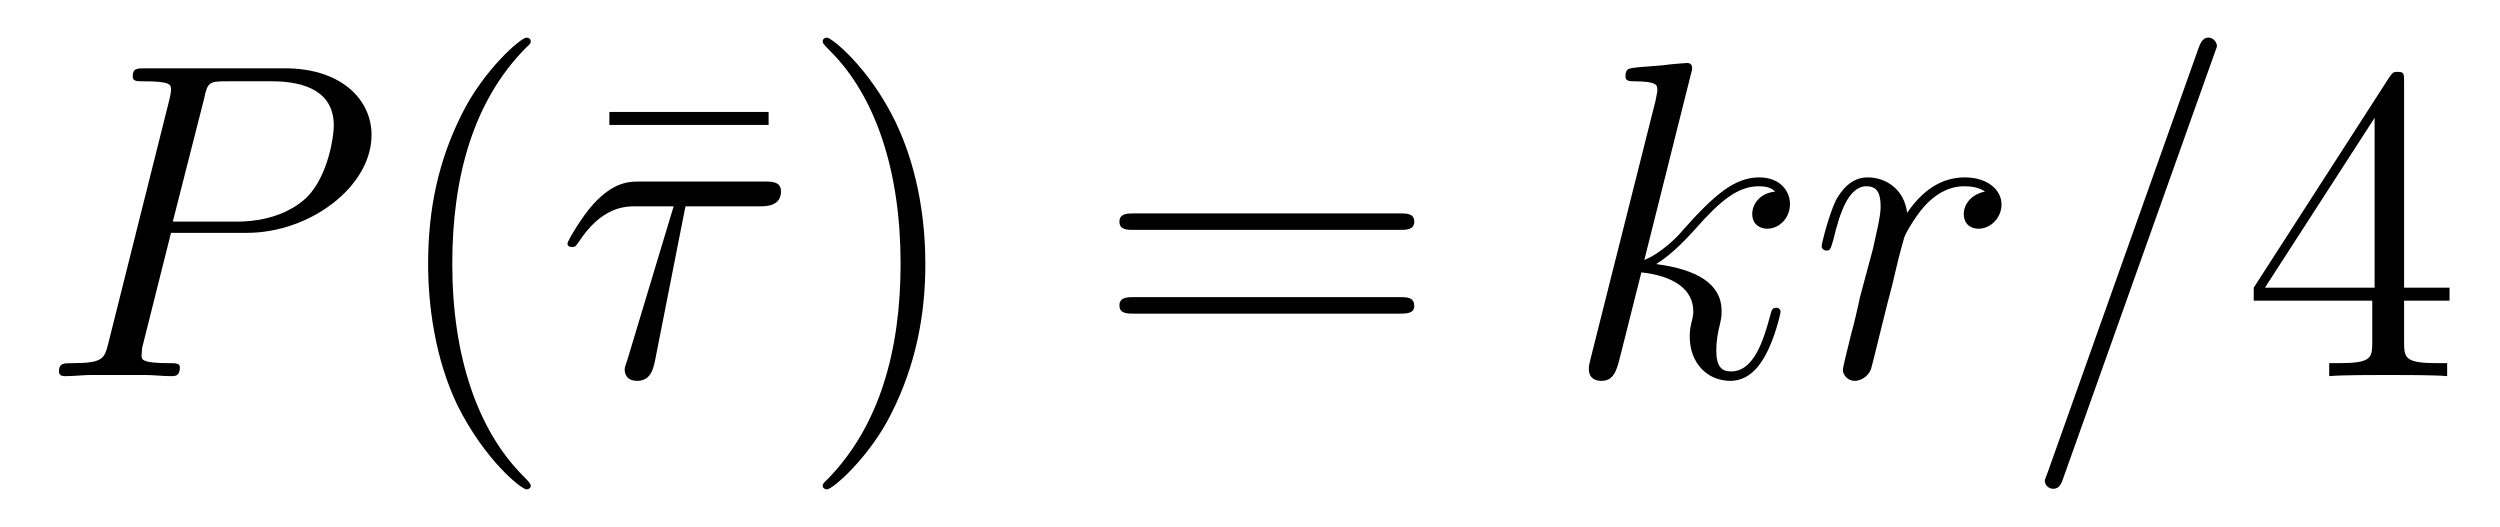 <?xml version="1.0" encoding="UTF-8"?>
<svg xmlns="http://www.w3.org/2000/svg" xmlns:xlink="http://www.w3.org/1999/xlink" viewBox="0 0 66.237 13.955" version="1.2">
<defs>
<g>
<symbol overflow="visible" id="glyph0-0">
<path style="stroke:none;" d=""/>
</symbol>
<symbol overflow="visible" id="glyph0-1">
<path style="stroke:none;" d="M 3.531 -3.797 L 5.547 -3.797 C 7.203 -3.797 8.844 -5.016 8.844 -6.391 C 8.844 -7.312 8.062 -8.156 6.547 -8.156 L 2.859 -8.156 C 2.625 -8.156 2.516 -8.156 2.516 -7.938 C 2.516 -7.812 2.625 -7.812 2.812 -7.812 C 3.531 -7.812 3.531 -7.719 3.531 -7.594 C 3.531 -7.562 3.531 -7.5 3.484 -7.312 L 1.875 -0.891 C 1.766 -0.469 1.75 -0.344 0.906 -0.344 C 0.688 -0.344 0.562 -0.344 0.562 -0.125 C 0.562 0 0.672 0 0.734 0 C 0.969 0 1.203 -0.031 1.438 -0.031 L 2.828 -0.031 C 3.062 -0.031 3.312 0 3.531 0 C 3.641 0 3.766 0 3.766 -0.234 C 3.766 -0.344 3.656 -0.344 3.484 -0.344 C 2.766 -0.344 2.75 -0.438 2.75 -0.547 C 2.75 -0.609 2.766 -0.688 2.766 -0.75 Z M 4.406 -7.344 C 4.5 -7.797 4.547 -7.812 5.016 -7.812 L 6.203 -7.812 C 7.094 -7.812 7.844 -7.531 7.844 -6.641 C 7.844 -6.328 7.688 -5.312 7.141 -4.75 C 6.938 -4.547 6.359 -4.094 5.266 -4.094 L 3.578 -4.094 Z M 4.406 -7.344 "/>
</symbol>
<symbol overflow="visible" id="glyph0-2">
<path style="stroke:none;" d="M 3.438 -4.5 L 5.422 -4.5 C 5.562 -4.5 5.969 -4.5 5.969 -4.891 C 5.969 -5.156 5.734 -5.156 5.516 -5.156 L 2.234 -5.156 C 1.953 -5.156 1.547 -5.156 1 -4.562 C 0.688 -4.219 0.312 -3.578 0.312 -3.516 C 0.312 -3.438 0.375 -3.422 0.438 -3.422 C 0.531 -3.422 0.531 -3.453 0.594 -3.531 C 1.219 -4.5 1.844 -4.5 2.141 -4.5 L 3.125 -4.5 L 1.891 -0.406 C 1.828 -0.234 1.828 -0.203 1.828 -0.172 C 1.828 -0.031 1.906 0.125 2.156 0.125 C 2.516 0.125 2.578 -0.188 2.625 -0.375 Z M 3.438 -4.5 "/>
</symbol>
<symbol overflow="visible" id="glyph0-3">
<path style="stroke:none;" d="M 3.359 -8 C 3.375 -8.047 3.391 -8.109 3.391 -8.172 C 3.391 -8.297 3.281 -8.297 3.25 -8.297 C 3.234 -8.297 2.812 -8.266 2.594 -8.234 C 2.391 -8.219 2.219 -8.203 2 -8.188 C 1.703 -8.156 1.625 -8.156 1.625 -7.938 C 1.625 -7.812 1.75 -7.812 1.859 -7.812 C 2.469 -7.812 2.469 -7.703 2.469 -7.594 C 2.469 -7.547 2.469 -7.516 2.422 -7.297 L 0.703 -0.469 C 0.656 -0.281 0.656 -0.266 0.656 -0.188 C 0.656 0.078 0.859 0.125 0.984 0.125 C 1.312 0.125 1.391 -0.141 1.484 -0.516 L 2.047 -2.75 C 2.906 -2.656 3.422 -2.297 3.422 -1.719 C 3.422 -1.656 3.422 -1.609 3.375 -1.422 C 3.328 -1.25 3.328 -1.094 3.328 -1.047 C 3.328 -0.344 3.797 0.125 4.406 0.125 C 4.953 0.125 5.234 -0.375 5.328 -0.547 C 5.578 -0.984 5.734 -1.656 5.734 -1.703 C 5.734 -1.766 5.688 -1.812 5.625 -1.812 C 5.516 -1.812 5.5 -1.766 5.453 -1.578 C 5.281 -0.953 5.031 -0.125 4.422 -0.125 C 4.188 -0.125 4.031 -0.234 4.031 -0.688 C 4.031 -0.922 4.078 -1.188 4.125 -1.359 C 4.172 -1.578 4.172 -1.594 4.172 -1.734 C 4.172 -2.438 3.531 -2.828 2.438 -2.969 C 2.875 -3.234 3.297 -3.703 3.469 -3.891 C 4.141 -4.656 4.609 -5.031 5.156 -5.031 C 5.438 -5.031 5.516 -4.953 5.594 -4.891 C 5.156 -4.844 4.984 -4.531 4.984 -4.297 C 4.984 -4 5.219 -3.906 5.375 -3.906 C 5.703 -3.906 5.984 -4.188 5.984 -4.562 C 5.984 -4.906 5.719 -5.266 5.172 -5.266 C 4.516 -5.266 3.984 -4.812 3.125 -3.844 C 3.016 -3.703 2.562 -3.25 2.125 -3.078 Z M 3.359 -8 "/>
</symbol>
<symbol overflow="visible" id="glyph0-4">
<path style="stroke:none;" d="M 4.656 -4.891 C 4.281 -4.812 4.094 -4.547 4.094 -4.297 C 4.094 -4 4.312 -3.906 4.484 -3.906 C 4.812 -3.906 5.094 -4.203 5.094 -4.547 C 5.094 -4.938 4.719 -5.266 4.125 -5.266 C 3.641 -5.266 3.094 -5.062 2.594 -4.328 C 2.516 -4.953 2.031 -5.266 1.547 -5.266 C 1.094 -5.266 0.844 -4.906 0.703 -4.656 C 0.5 -4.219 0.328 -3.5 0.328 -3.438 C 0.328 -3.391 0.375 -3.328 0.453 -3.328 C 0.547 -3.328 0.562 -3.344 0.641 -3.625 C 0.812 -4.344 1.047 -5.031 1.516 -5.031 C 1.812 -5.031 1.891 -4.828 1.891 -4.484 C 1.891 -4.219 1.766 -3.75 1.688 -3.375 L 1.344 -2.094 C 1.297 -1.859 1.172 -1.328 1.109 -1.109 C 1.031 -0.797 0.891 -0.234 0.891 -0.172 C 0.891 -0.016 1.031 0.125 1.203 0.125 C 1.344 0.125 1.562 0.031 1.641 -0.203 C 1.672 -0.297 2.109 -2.109 2.188 -2.375 C 2.25 -2.641 2.312 -2.891 2.375 -3.156 C 2.422 -3.328 2.469 -3.516 2.516 -3.672 C 2.547 -3.781 2.875 -4.359 3.172 -4.625 C 3.312 -4.75 3.625 -5.031 4.109 -5.031 C 4.297 -5.031 4.5 -5 4.656 -4.891 Z M 4.656 -4.891 "/>
</symbol>
<symbol overflow="visible" id="glyph0-5">
<path style="stroke:none;" d="M 5.125 -8.516 C 5.125 -8.531 5.203 -8.719 5.203 -8.734 C 5.203 -8.875 5.078 -8.969 4.984 -8.969 C 4.922 -8.969 4.812 -8.969 4.719 -8.703 L 0.719 2.547 C 0.719 2.562 0.641 2.734 0.641 2.766 C 0.641 2.906 0.766 2.984 0.859 2.984 C 0.938 2.984 1.047 2.969 1.125 2.719 Z M 5.125 -8.516 "/>
</symbol>
<symbol overflow="visible" id="glyph1-0">
<path style="stroke:none;" d=""/>
</symbol>
<symbol overflow="visible" id="glyph1-1">
<path style="stroke:none;" d="M 3.891 2.906 C 3.891 2.875 3.891 2.844 3.688 2.641 C 2.484 1.438 1.812 -0.531 1.812 -2.969 C 1.812 -5.297 2.375 -7.297 3.766 -8.703 C 3.891 -8.812 3.891 -8.828 3.891 -8.875 C 3.891 -8.938 3.828 -8.969 3.781 -8.969 C 3.625 -8.969 2.641 -8.109 2.062 -6.938 C 1.453 -5.719 1.172 -4.453 1.172 -2.969 C 1.172 -1.906 1.344 -0.484 1.953 0.781 C 2.672 2.219 3.641 3 3.781 3 C 3.828 3 3.891 2.969 3.891 2.906 Z M 3.891 2.906 "/>
</symbol>
<symbol overflow="visible" id="glyph1-2">
<path style="stroke:none;" d="M 5.031 -6.656 L 5.031 -7 L 0.812 -7 L 0.812 -6.656 Z M 5.031 -6.656 "/>
</symbol>
<symbol overflow="visible" id="glyph1-3">
<path style="stroke:none;" d="M 3.375 -2.969 C 3.375 -3.891 3.25 -5.359 2.578 -6.75 C 1.875 -8.188 0.891 -8.969 0.766 -8.969 C 0.719 -8.969 0.656 -8.938 0.656 -8.875 C 0.656 -8.828 0.656 -8.812 0.859 -8.609 C 2.062 -7.406 2.719 -5.422 2.719 -2.984 C 2.719 -0.672 2.156 1.328 0.781 2.734 C 0.656 2.844 0.656 2.875 0.656 2.906 C 0.656 2.969 0.719 3 0.766 3 C 0.922 3 1.906 2.141 2.484 0.969 C 3.094 -0.25 3.375 -1.547 3.375 -2.969 Z M 3.375 -2.969 "/>
</symbol>
<symbol overflow="visible" id="glyph1-4">
<path style="stroke:none;" d="M 8.062 -3.875 C 8.234 -3.875 8.453 -3.875 8.453 -4.094 C 8.453 -4.312 8.25 -4.312 8.062 -4.312 L 1.031 -4.312 C 0.859 -4.312 0.641 -4.312 0.641 -4.094 C 0.641 -3.875 0.844 -3.875 1.031 -3.875 Z M 8.062 -1.656 C 8.234 -1.656 8.453 -1.656 8.453 -1.859 C 8.453 -2.094 8.25 -2.094 8.062 -2.094 L 1.031 -2.094 C 0.859 -2.094 0.641 -2.094 0.641 -1.875 C 0.641 -1.656 0.844 -1.656 1.031 -1.656 Z M 8.062 -1.656 "/>
</symbol>
<symbol overflow="visible" id="glyph1-5">
<path style="stroke:none;" d="M 4.312 -7.781 C 4.312 -8.016 4.312 -8.062 4.141 -8.062 C 4.047 -8.062 4.016 -8.062 3.922 -7.922 L 0.328 -2.344 L 0.328 -2 L 3.469 -2 L 3.469 -0.906 C 3.469 -0.469 3.438 -0.344 2.562 -0.344 L 2.328 -0.344 L 2.328 0 C 2.609 -0.031 3.547 -0.031 3.891 -0.031 C 4.219 -0.031 5.172 -0.031 5.453 0 L 5.453 -0.344 L 5.219 -0.344 C 4.344 -0.344 4.312 -0.469 4.312 -0.906 L 4.312 -2 L 5.516 -2 L 5.516 -2.344 L 4.312 -2.344 Z M 3.531 -6.844 L 3.531 -2.344 L 0.625 -2.344 Z M 3.531 -6.844 "/>
</symbol>
</g>
</defs>
<g id="surface1">
<g style="fill:rgb(0%,0%,0%);fill-opacity:1;">
  <use xlink:href="#glyph0-1" x="1" y="9.966"/>
</g>
<g style="fill:rgb(0%,0%,0%);fill-opacity:1;">
  <use xlink:href="#glyph1-1" x="10.171" y="9.966"/>
</g>
<g style="fill:rgb(0%,0%,0%);fill-opacity:1;">
  <use xlink:href="#glyph1-2" x="15.333" y="9.966"/>
</g>
<g style="fill:rgb(0%,0%,0%);fill-opacity:1;">
  <use xlink:href="#glyph0-2" x="14.723" y="9.966"/>
</g>
<g style="fill:rgb(0%,0%,0%);fill-opacity:1;">
  <use xlink:href="#glyph1-3" x="21.142" y="9.966"/>
</g>
<g style="fill:rgb(0%,0%,0%);fill-opacity:1;">
  <use xlink:href="#glyph1-4" x="29.018" y="9.966"/>
</g>
<g style="fill:rgb(0%,0%,0%);fill-opacity:1;">
  <use xlink:href="#glyph0-3" x="41.441" y="9.966"/>
</g>
<g style="fill:rgb(0%,0%,0%);fill-opacity:1;">
  <use xlink:href="#glyph0-4" x="47.936" y="9.966"/>
</g>
<g style="fill:rgb(0%,0%,0%);fill-opacity:1;">
  <use xlink:href="#glyph0-5" x="53.535" y="9.966"/>
</g>
<g style="fill:rgb(0%,0%,0%);fill-opacity:1;">
  <use xlink:href="#glyph1-5" x="59.384" y="9.966"/>
</g>
</g>
</svg>
